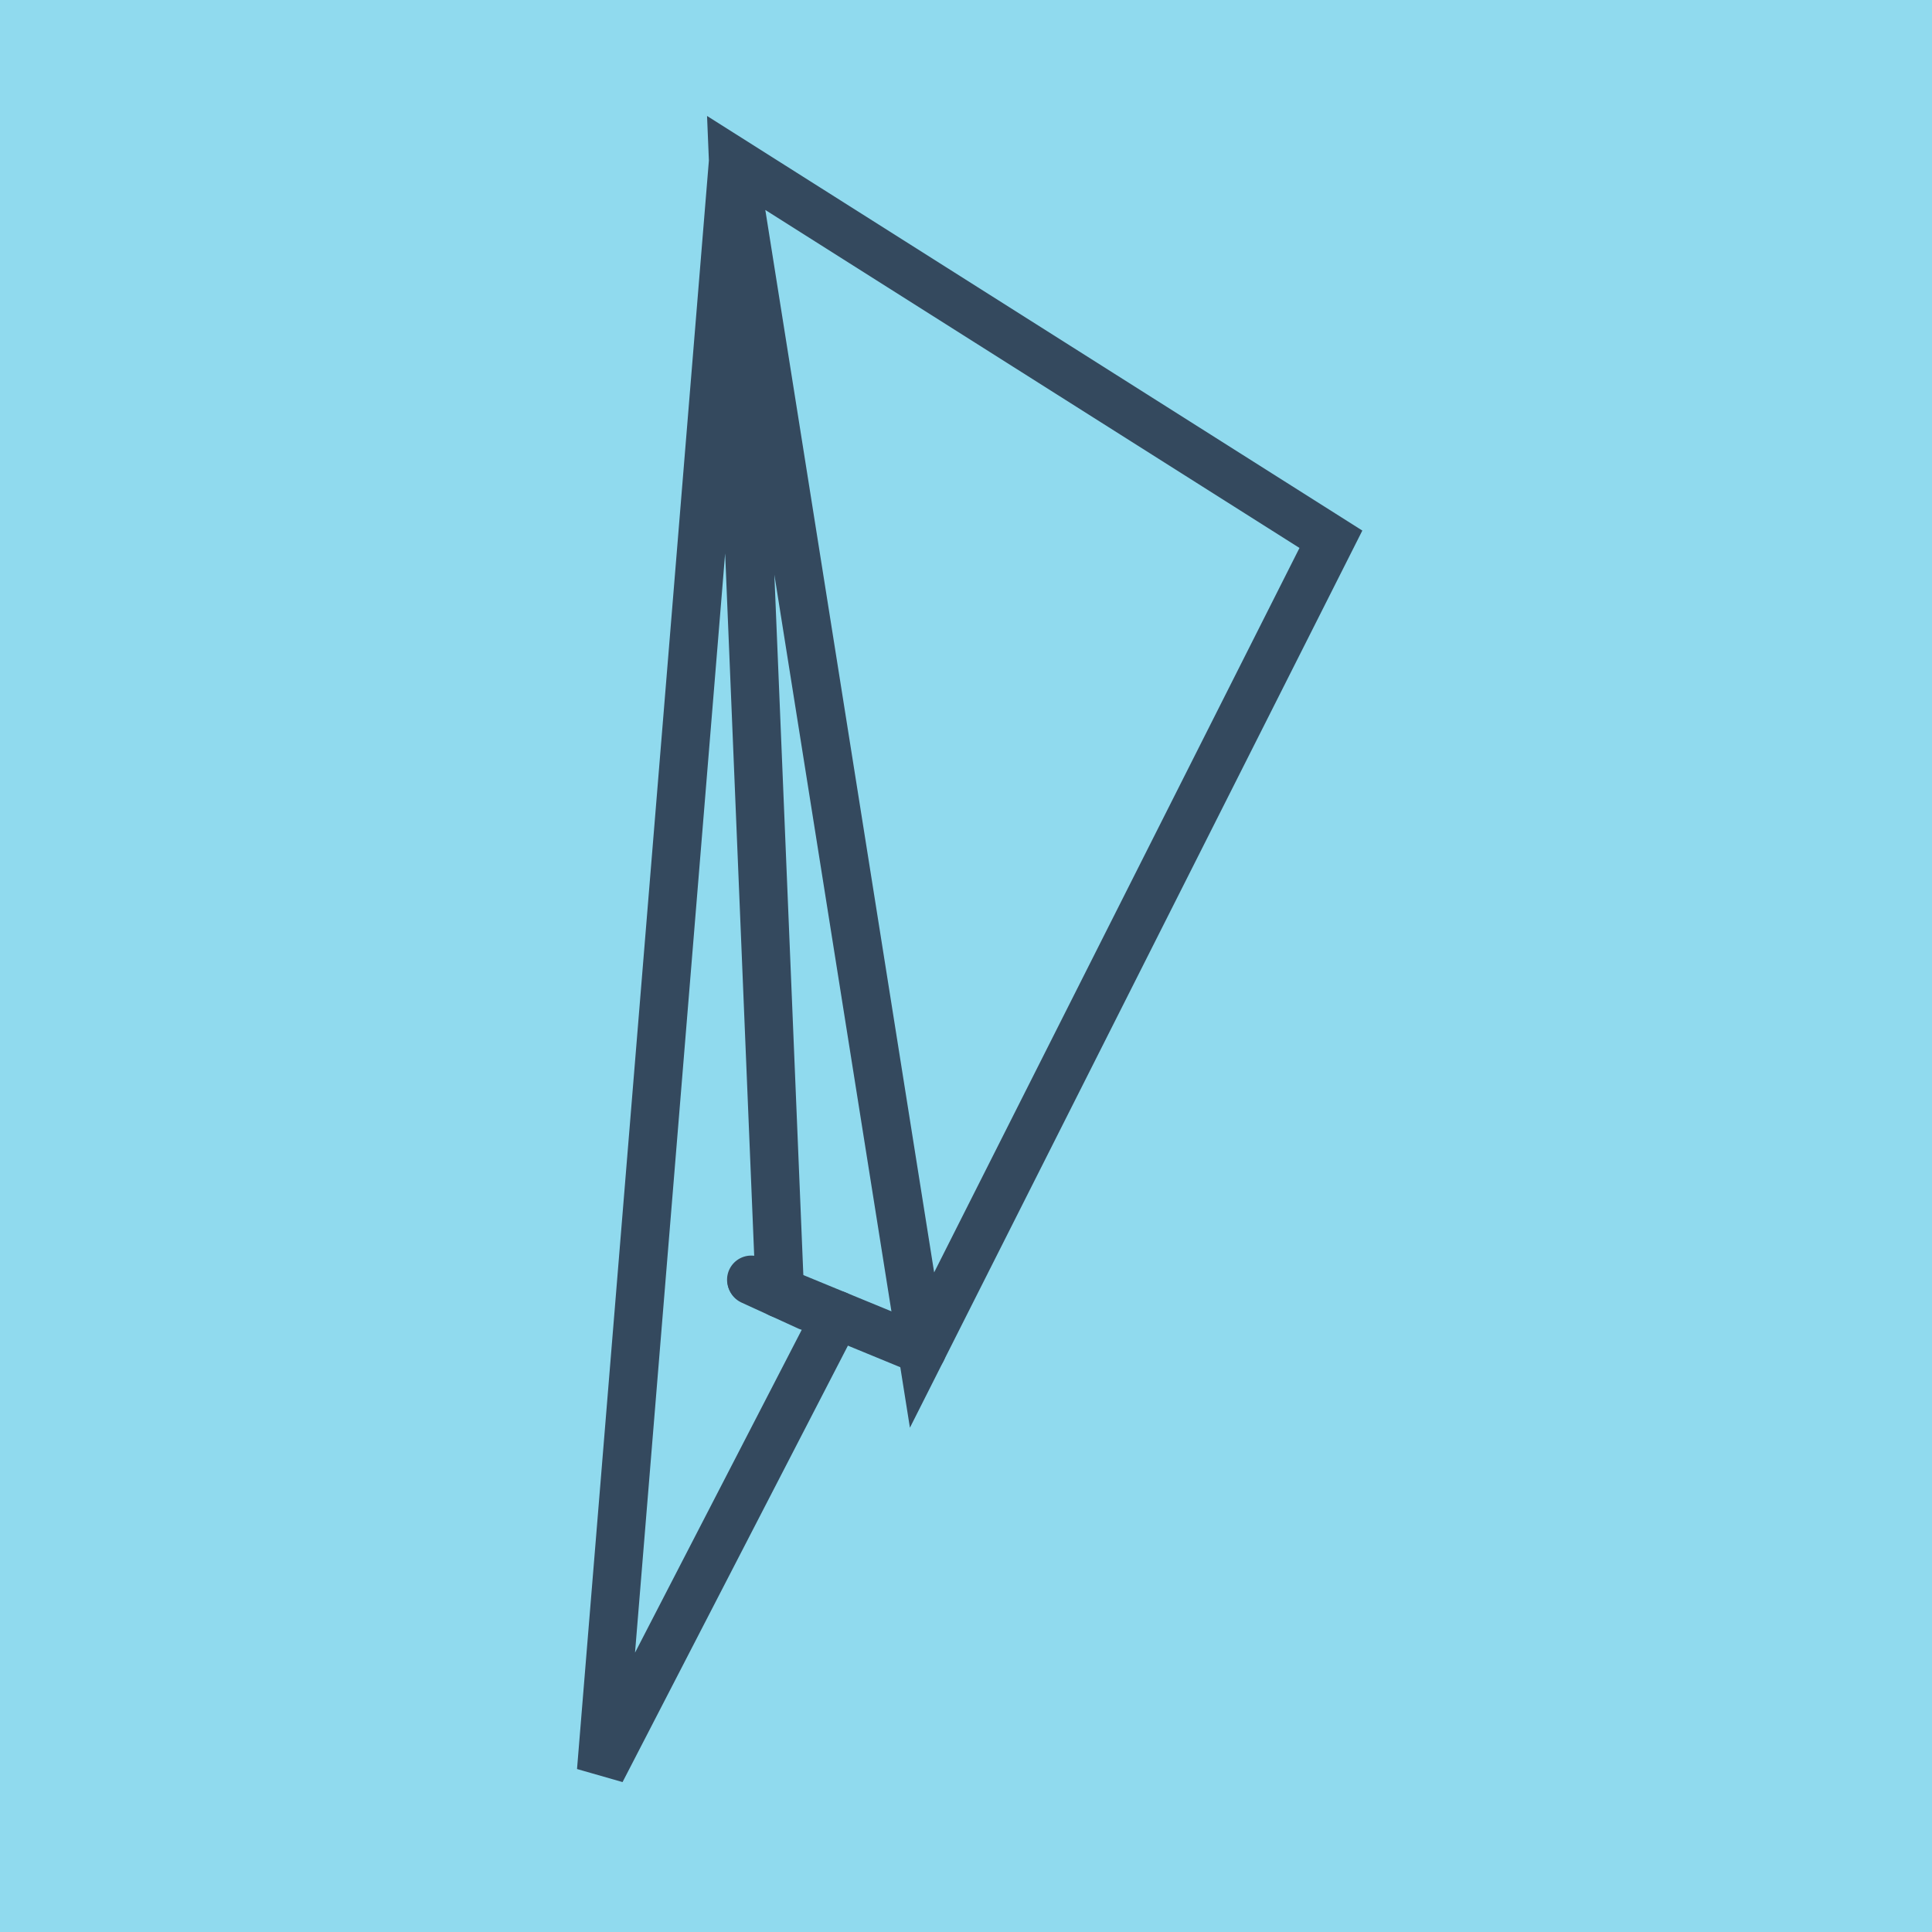 <?xml version="1.0" encoding="utf-8"?>
<!DOCTYPE svg PUBLIC "-//W3C//DTD SVG 1.1//EN" "http://www.w3.org/Graphics/SVG/1.1/DTD/svg11.dtd">
<svg xmlns="http://www.w3.org/2000/svg" xmlns:xlink="http://www.w3.org/1999/xlink" viewBox="-10 -10 120 120" preserveAspectRatio="xMidYMid meet">
	<path style="fill:#90daee" d="M-10-10h120v120H-10z"/>
			<polyline stroke-linecap="round" points="36.659,69.486 47.269,73.854 " style="fill:none;stroke:#34495e;stroke-width: 3px"/>
			<polyline stroke-linecap="round" points="36.683,69.542 40.203,71.153 " style="fill:none;stroke:#34495e;stroke-width: 3px"/>
			<polyline stroke-linecap="round" points="41.964,71.67 27.335,100 35.533,0 47.269,73.854 72.665,23.494 35.533,0 38.443,70.348 " style="fill:none;stroke:#34495e;stroke-width: 3px"/>
	</svg>

